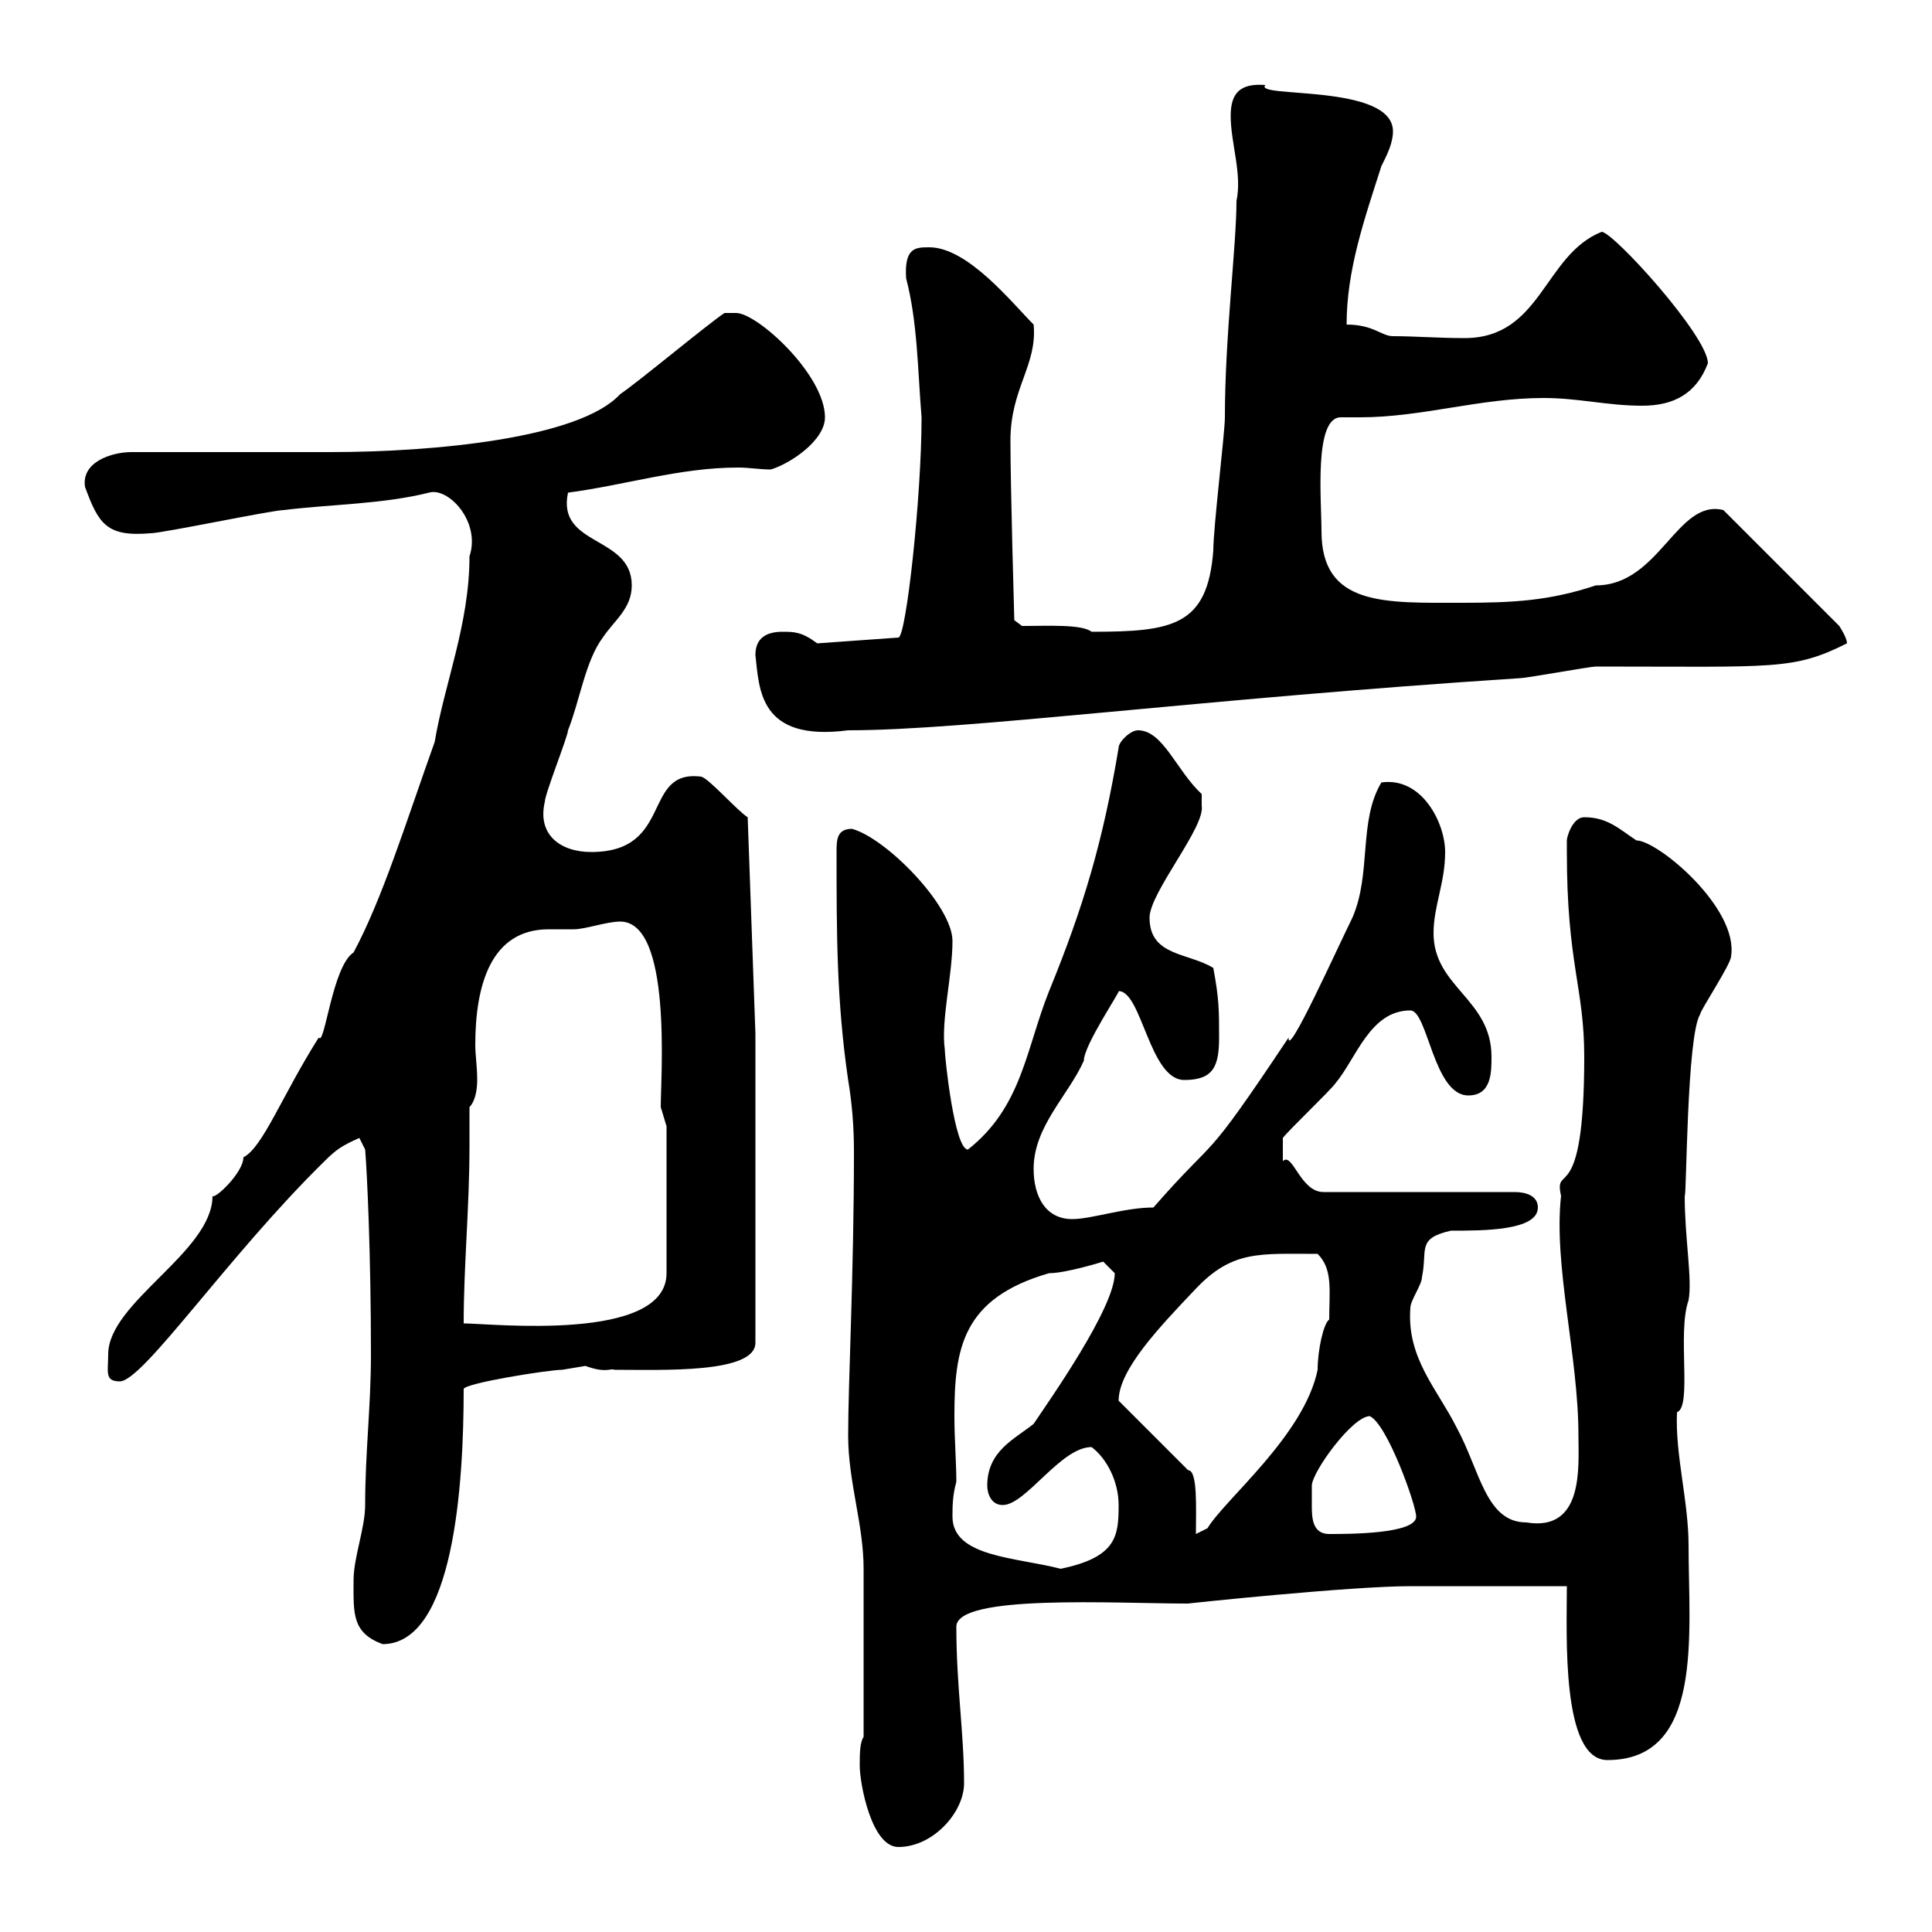 <svg xmlns="http://www.w3.org/2000/svg" xmlns:xlink="http://www.w3.org/1999/xlink" width="300" height="300"><path d="M133.50 274.20C133.50 276.90 135.30 286.80 139.50 286.80C144.90 286.80 149.70 281.40 149.70 276.90C149.70 269.10 148.50 261.90 148.50 252.60C148.50 247.50 173.10 249 184.50 249C184.20 249 209.70 246.30 219 246.30C222.60 246.30 239.70 246.30 243.30 246.30C243.30 253.80 242.40 273.30 249.60 273.30C264.60 273.30 262.20 253.80 262.20 240C262.20 233.10 260.10 225.90 260.40 219.30C262.80 218.40 260.40 207 262.20 201.90C262.80 198.60 261.60 192.30 261.60 185.70C261.90 186 261.90 160.80 264 157.50C264 156.90 268.80 149.70 268.80 148.50C270 141 257.40 130.50 254.10 130.50C251.40 128.70 249.60 126.90 246 126.90C244.20 126.90 243.30 129.90 243.30 130.50C243.30 131.70 243.30 132.30 243.30 132.30C243.30 149.70 246 153.30 246 164.10C246 188.10 241.20 180.30 242.40 185.70C241.20 196.50 245.10 210.60 245.10 222.90C245.10 227.70 246 237.90 237 236.40C230.70 236.40 229.80 228.30 226.20 221.70C223.20 215.70 218.40 210.90 219 203.10C219 201.90 220.80 199.50 220.80 198.30C221.70 194.10 219.90 192.30 225.30 191.10C230.40 191.10 238.80 191.10 238.80 187.50C238.80 185.70 237 185.10 235.20 185.10L205.50 185.10C201.90 185.10 200.70 178.80 199.20 180.30C199.20 180.30 199.20 178.20 199.20 176.70C200.10 175.50 206.40 169.50 207.30 168.30C210.60 164.40 212.70 156.90 219 156.90C221.70 156.90 222.60 170.10 228 170.10C231.60 170.10 231.60 166.50 231.60 164.10C231.60 155.10 222.60 153.30 222.60 144.90C222.60 140.70 224.40 137.10 224.40 132.30C224.40 127.80 220.80 120.60 214.50 121.50C210.90 127.50 213 135.60 210 142.50C207.90 146.70 199.80 164.70 200.10 161.10C186.30 181.80 189.60 175.50 179.10 187.50C174.60 187.50 169.50 189.30 166.50 189.30C162.30 189.30 160.50 185.70 160.50 181.50C160.50 174.90 165.90 170.10 168.30 164.70C168.30 162.30 174 153.90 173.70 153.90C177.30 153.90 178.50 167.70 183.90 167.70C188.40 167.70 189.30 165.60 189.30 161.10C189.30 156.90 189.30 155.10 188.40 150.30C184.50 147.90 178.50 148.50 178.50 142.50C178.50 138.60 187.20 128.40 186.60 125.10L186.60 123.30C182.70 119.70 180.60 113.40 176.70 113.40C175.50 113.40 173.70 115.20 173.70 116.10C171.30 130.50 168.30 140.70 162.90 153.90C159.30 162.90 158.70 171.90 150.30 178.50C148.20 178.50 146.70 164.10 146.70 162.90C146.10 158.40 147.90 151.50 147.90 146.10C147.90 140.70 137.70 130.20 132.30 128.70C129.90 128.70 129.90 130.50 129.90 132.30C129.90 144.90 129.90 155.40 131.70 167.70C132.30 171.30 132.60 174.90 132.60 178.80C132.60 197.70 131.70 214.80 131.70 222.90C131.70 230.10 134.10 236.70 134.10 243.60L134.10 269.70C133.50 270.60 133.50 272.40 133.50 274.20ZM54.90 245.40C54.90 250.50 54.60 253.50 59.40 255.30C70.50 255.30 72 230.40 72 215.70C72 214.80 85.20 212.70 87.30 212.70C87.30 212.70 90.90 212.10 90.90 212.10C94.20 213.30 94.80 212.40 95.40 212.70C102.90 212.70 117.30 213.30 117.30 208.50L117.30 160.50L116.10 126.90C114.60 126 110.10 120.90 108.90 120.60C99.60 119.40 104.70 132.30 91.80 132.30C87 132.30 83.40 129.60 84.60 124.50C84.60 123.30 88.20 114.30 88.20 113.40C90 108.90 90.90 102.60 93.60 99C95.40 96.30 98.10 94.50 98.10 90.90C98.10 83.10 86.40 84.90 88.20 76.50C97.20 75.30 105.60 72.60 114.60 72.60C116.40 72.60 117.90 72.90 119.70 72.90C122.70 72 128.10 68.40 128.10 64.80C128.10 58.20 117.60 48.60 114.30 48.60C114.30 48.60 112.50 48.60 112.50 48.60C109.80 50.40 99 59.40 96.30 61.20C90 68.10 67.20 70.20 51.30 70.20L20.40 70.20C17.40 70.20 12.60 71.70 13.20 75.60C15.30 81.30 16.50 83.40 23.40 82.80C25.20 82.80 42.30 79.20 44.10 79.20C51.30 78.30 59.40 78.30 66.60 76.50C69.60 75.60 74.70 81 72.90 86.40C72.90 96.90 69 106.20 67.50 115.20C63 127.80 59.40 139.50 54.90 147.90C51.60 150 50.40 162.60 49.50 161.10C43.80 170.10 40.80 178.20 37.80 179.70C37.80 182.10 33.30 186.30 33 185.70C33 194.40 16.80 202.20 16.80 210.30C16.80 213 16.20 214.50 18.60 214.50C22.20 214.50 35.40 195 50.40 180.30C52.20 178.50 53.10 177.90 55.80 176.70L56.70 178.50C57 182.10 57.60 194.70 57.60 210.30C57.60 218.40 56.70 225.60 56.70 233.70C56.70 237.30 54.90 241.80 54.90 245.40ZM147.90 235.50C147.90 234 147.90 232.20 148.50 230.10C148.50 227.10 148.20 223.50 148.20 219.90C148.20 209.40 149.40 201.60 162.90 197.70C165.60 197.70 171.30 195.90 171.30 195.90C171.30 195.90 173.10 197.70 173.10 197.70C173.10 203.10 162.90 217.50 160.50 221.10C157.50 223.50 153.30 225.30 153.30 230.70C153.30 231.90 153.90 233.70 155.70 233.70C159.30 233.70 164.70 224.70 169.50 224.70C171.90 226.50 173.70 230.10 173.70 233.70C173.70 238.50 173.40 241.80 164.70 243.60C157.80 241.80 147.90 241.80 147.90 235.50ZM173.70 217.50C173.70 212.70 180 206.10 185.70 200.10C191.40 194.10 195.60 194.70 204.60 194.70C207 197.10 206.40 200.40 206.40 204.90C205.50 205.50 204.60 209.70 204.60 212.70C202.50 222.90 190.20 232.80 187.50 237.30L185.70 238.20C185.70 234.30 186 228.30 184.50 228.30L173.70 217.50C173.70 217.50 173.70 217.50 173.70 217.50ZM203.70 233.70C203.70 232.80 203.70 230.70 203.70 230.70C203.70 228.60 210 219.90 212.70 219.90C215.40 221.10 219.90 233.70 219.90 235.50C219.90 238.20 209.40 238.20 206.40 238.20C203.70 238.20 203.70 235.50 203.70 233.70ZM72.90 171.90C73.80 171 74.10 169.20 74.10 167.70C74.10 165.60 73.80 163.80 73.80 162.30C73.80 153 76.20 144.30 85.20 144.30C86.70 144.30 88.20 144.30 89.10 144.30C90.90 144.30 94.20 143.10 96.30 143.10C104.40 143.10 102.60 167.10 102.60 171.90C102.60 171.90 103.50 174.90 103.50 174.90L103.50 197.70C103.50 208.50 76.20 205.50 72 205.50C72 196.50 72.90 187.50 72.90 177.90C72.90 176.10 72.90 174.30 72.90 171.90ZM117.30 101.70C117.90 107.10 117.90 115.20 131.70 113.40C150.30 113.40 185.40 108.60 236.10 105.30C237 105.30 246.90 103.50 247.80 103.50C275.70 103.50 278.40 104.10 286.80 99.90C286.80 99 285.60 97.20 285.60 97.20L267.60 79.20C260.40 77.40 257.70 90.90 247.80 90.90C240.60 93.30 234.90 93.60 227.10 93.60C215.10 93.60 205.20 94.20 205.20 82.50C205.20 77.70 204 64.80 208.20 64.80C209.40 64.80 210 64.80 211.20 64.80C220.80 64.80 229.80 61.80 239.70 61.80C245.10 61.80 249.60 63 255 63C259.80 63 263.40 61.20 265.20 56.40C265.20 52.20 250.50 36 248.70 36C239.70 39.60 239.40 52.50 227.40 52.50C223.50 52.50 219.60 52.20 216.30 52.20C214.50 52.20 213.30 50.40 209.10 50.40C209.10 42 211.80 34.20 214.50 25.80C215.40 24 216.30 22.20 216.30 20.40C216.30 12.90 194.40 15.30 196.50 13.20C192.60 12.90 191.10 14.40 191.10 18C191.10 22.20 192.90 27 192 31.20C192 38.10 190.20 52.20 190.20 64.80C190.20 67.20 188.40 81.90 188.40 85.50C187.50 97.20 182.10 98.10 169.50 98.10C168 96.90 162.60 97.20 158.70 97.20L157.50 96.30C157.50 96.30 156.90 75.60 156.90 68.40C156.90 60.30 161.10 56.70 160.50 50.40C157.20 47.10 150.30 38.40 144.30 38.40C142.20 38.40 140.40 38.40 140.70 43.20C142.50 50.10 142.50 57.60 143.10 64.80C143.10 77.10 140.70 99 139.50 99L126.90 99.90C124.50 98.10 123.30 98.10 121.50 98.10C119.10 98.10 117.30 99 117.30 101.70Z"/></svg>